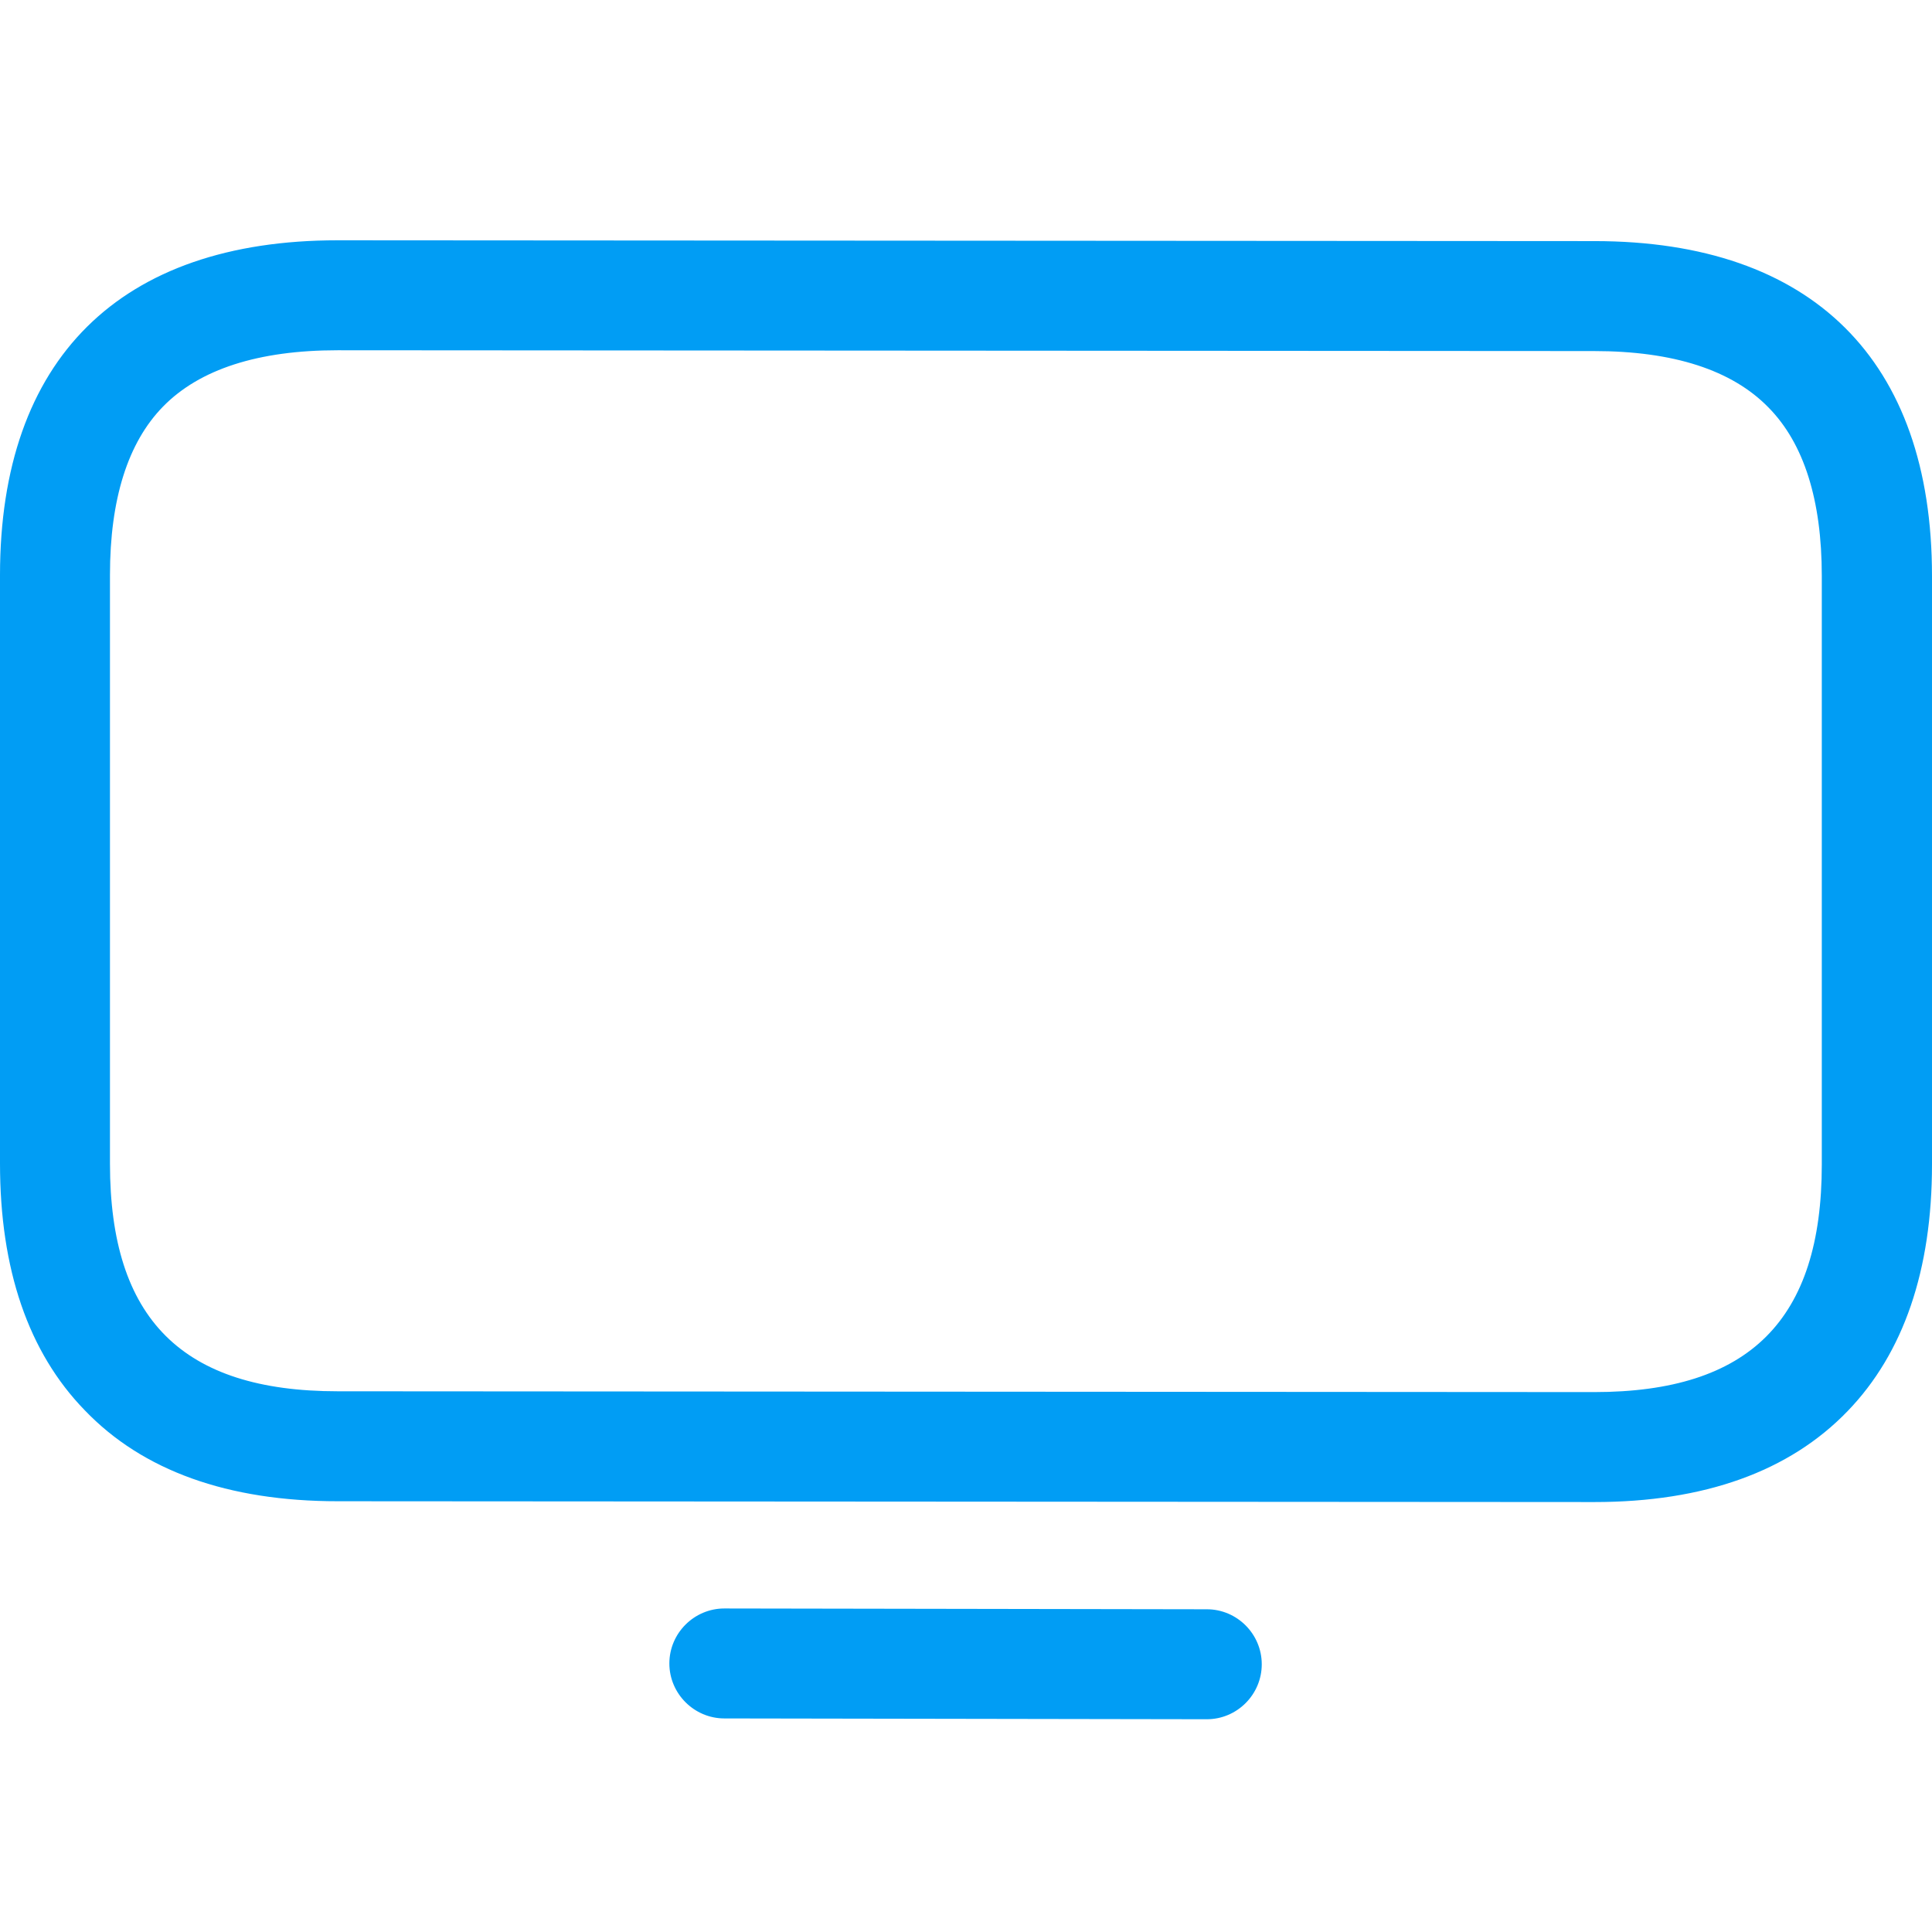 <svg width="24" height="24" viewBox="0 0 24 24" fill="none" xmlns="http://www.w3.org/2000/svg">
<path d="M19.806 18.659L4.197 18.649C2.831 18.649 1.772 18.27 1.052 17.518C0.352 16.798 0 15.767 0 14.455V7.144C0 4.46 1.489 2.985 4.194 2.985L19.806 2.995C22.511 2.995 24 4.474 24 7.154V14.466C24 15.777 23.648 16.808 22.952 17.529C22.228 18.28 21.169 18.659 19.806 18.659ZM4.194 4.351C3.21 4.351 2.479 4.586 2.025 5.051C1.588 5.498 1.366 6.201 1.366 7.144V14.455C1.366 16.385 2.264 17.283 4.194 17.283L19.803 17.293C21.733 17.293 22.631 16.395 22.631 14.466V7.154C22.631 6.212 22.409 5.508 21.968 5.061C21.514 4.596 20.787 4.361 19.8 4.361L4.194 4.351ZM14.992 21.357L8.998 21.347C8.623 21.347 8.315 21.039 8.315 20.664C8.315 20.288 8.623 19.981 8.998 19.981L14.992 19.991C15.367 19.991 15.674 20.298 15.674 20.674C15.674 21.05 15.367 21.357 14.992 21.357Z" fill="#019DF4"/>
</svg>

